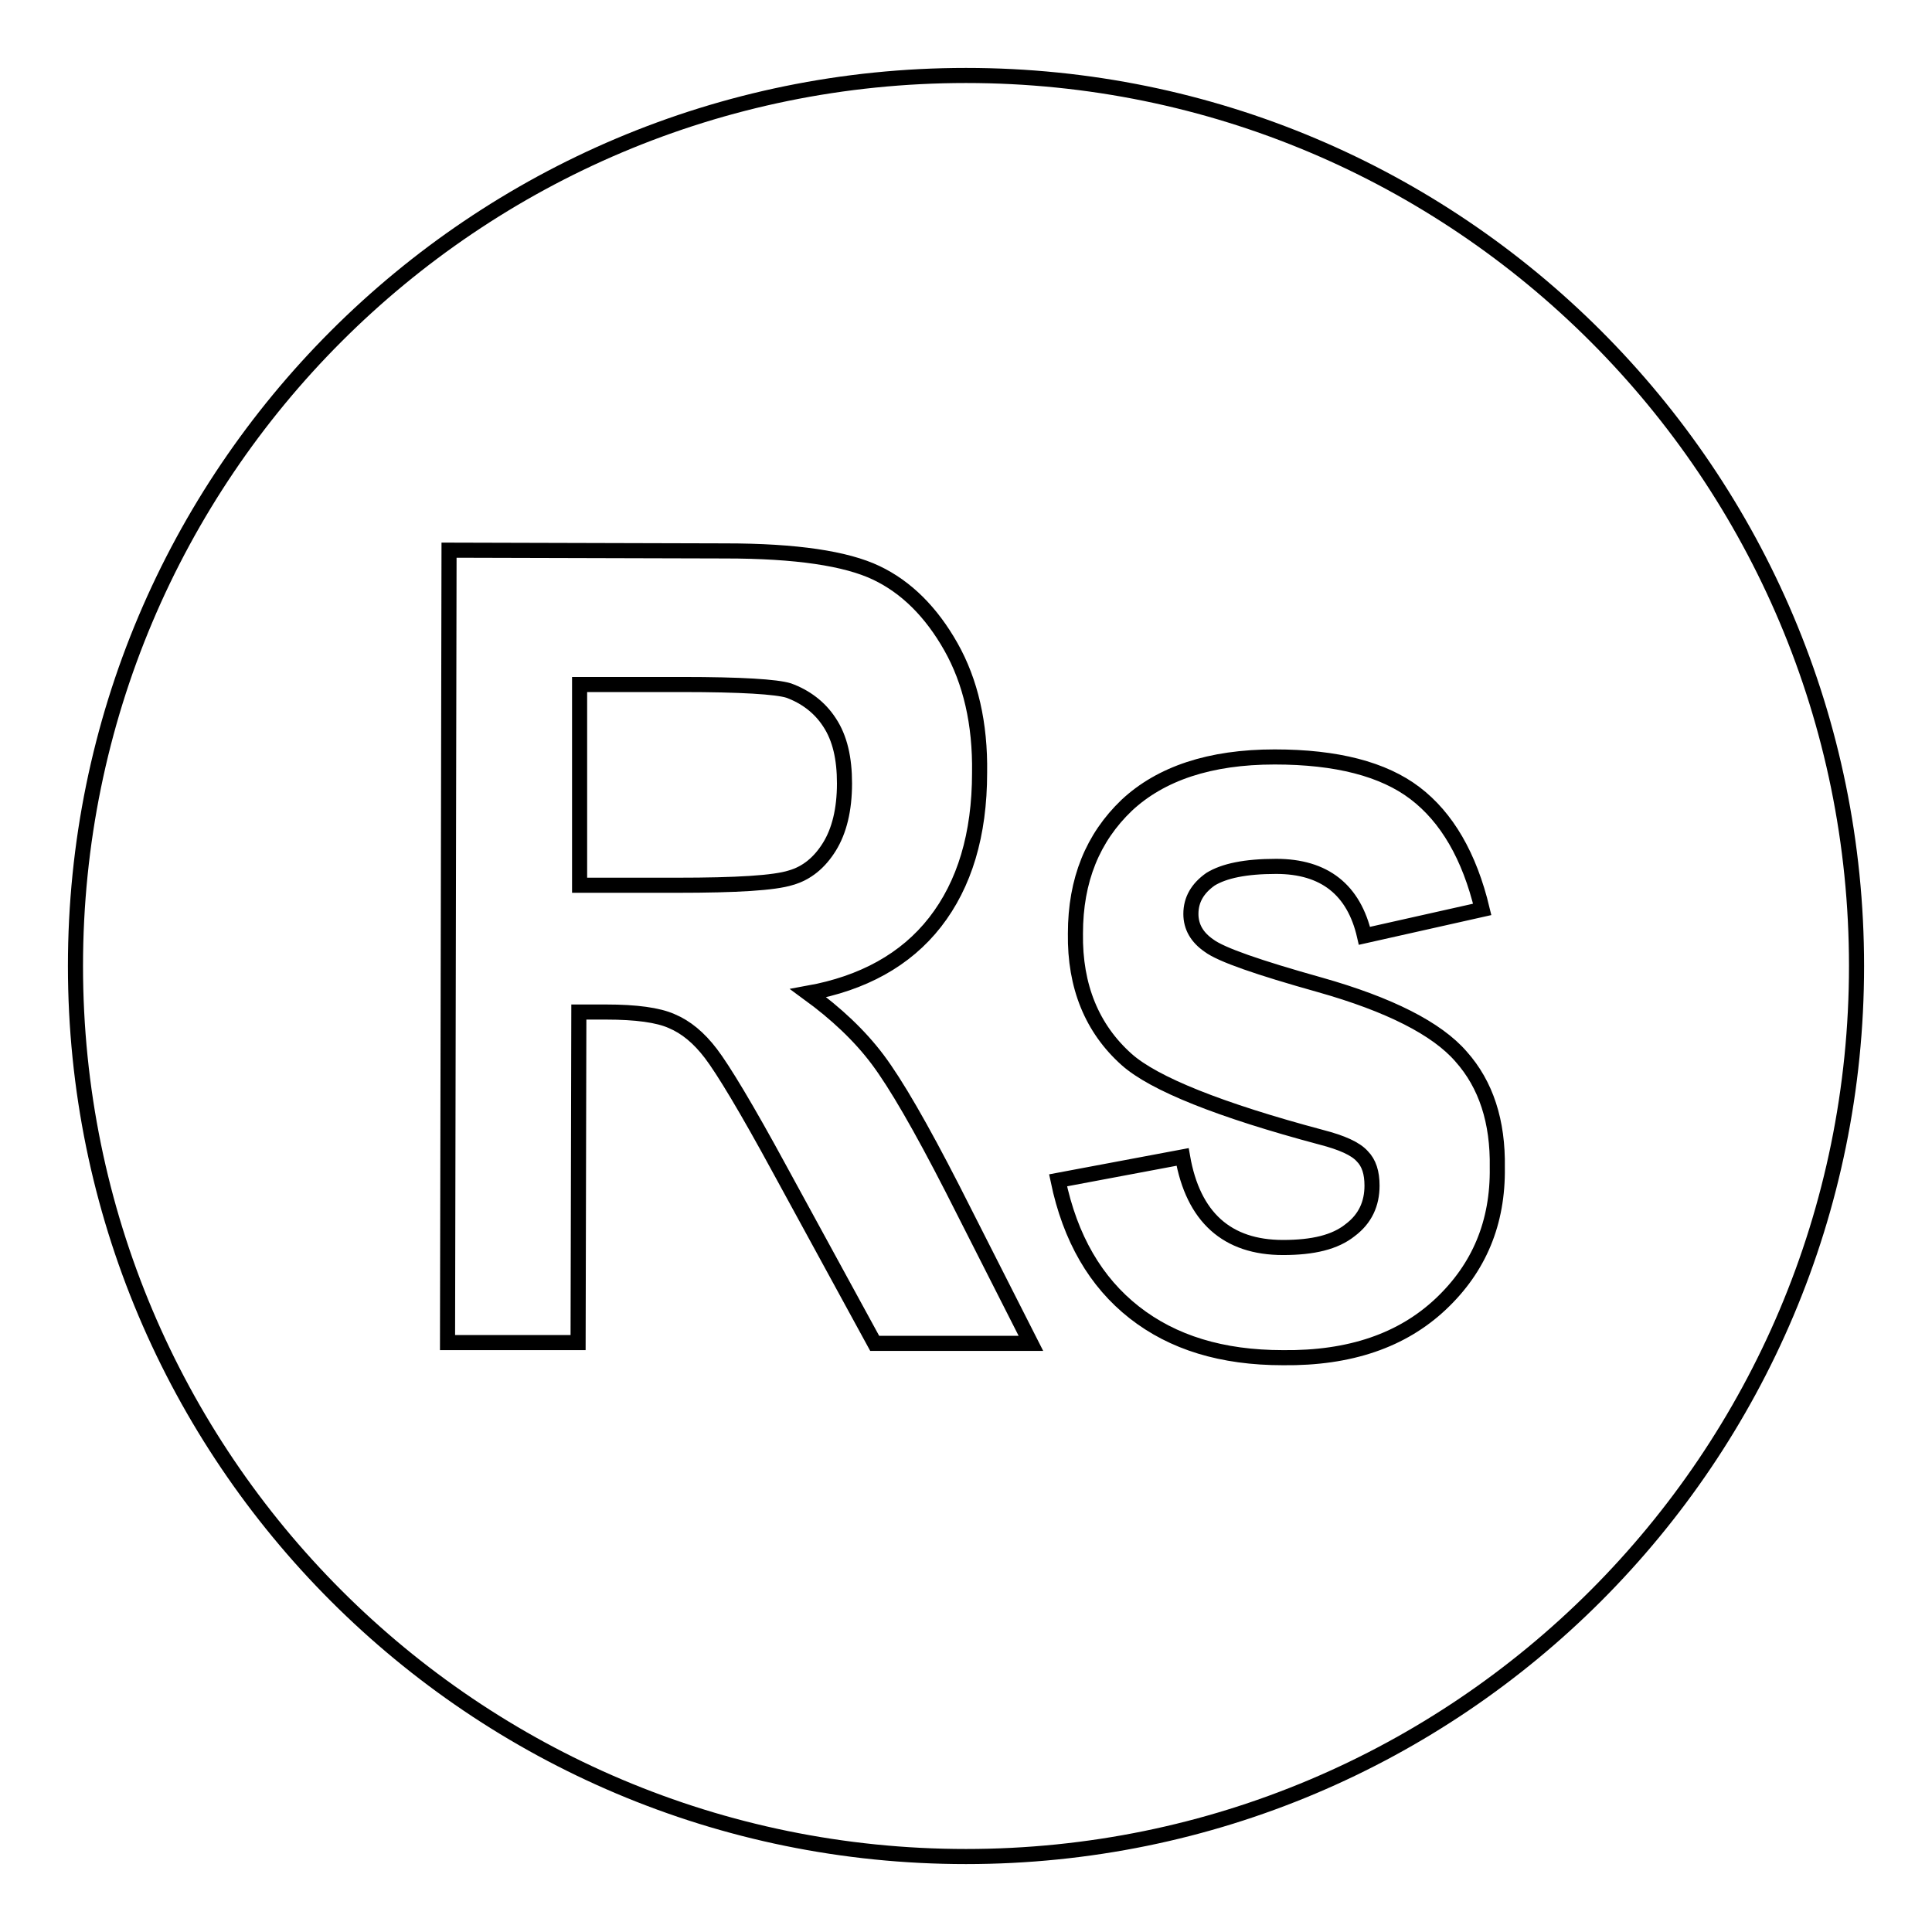 <?xml version="1.0" encoding="utf-8"?>
<!-- Svg Vector Icons : http://www.onlinewebfonts.com/icon -->
<!DOCTYPE svg PUBLIC "-//W3C//DTD SVG 1.1//EN" "http://www.w3.org/Graphics/SVG/1.1/DTD/svg11.dtd">
<svg version="1.1" xmlns="http://www.w3.org/2000/svg" xmlns:xlink="http://www.w3.org/1999/xlink" x="0px" y="0px" viewBox="0 0 256 256" enable-background="new 0 0 256 256" xml:space="preserve">
<g><g><path stroke-width="2" fill-opacity="0" stroke="#000000"  d="M128,10C62.8,10,10,62.8,10,128c0,65.2,52.8,118,118,118c65.2,0,118-52.8,118-118C246,62.8,193.2,10,128,10z M115.9,178l-12.5-22.9c-4.5-8.3-7.6-13.4-9.2-15.5c-1.6-2.1-3.3-3.5-5.2-4.3c-1.8-0.8-4.7-1.2-8.7-1.2h-3.6l-0.1,43.8l-17.3,0l0.2-105L96.1,73c9.4,0,16,1,20,2.9c4,1.9,7.3,5.2,9.9,9.8c2.6,4.6,3.9,10.2,3.8,16.7c0,8.2-2,14.8-5.9,19.8c-3.9,5-9.6,8.1-16.8,9.4c3.7,2.7,6.8,5.6,9.2,8.8c2.4,3.2,5.7,8.9,9.9,17.1l10.4,20.5L115.9,178z M190.9,172.8c-5.1,4.8-12,7.2-20.9,7.1c-8.1,0-14.6-2-19.7-6c-5.1-4-8.5-9.8-10.1-17.5l16.5-3.1c1.4,8,5.9,12,13.3,12c4,0,6.9-0.7,8.9-2.3c2-1.5,2.9-3.5,2.9-5.9c0-1.7-0.4-3-1.3-3.9c-0.9-1-2.7-1.8-5.4-2.5c-13.5-3.6-22.2-7.1-25.8-10.3c-4.6-4.1-6.9-9.7-6.8-16.7c0-7.1,2.3-12.7,6.8-17c4.5-4.2,11-6.4,19.6-6.4c8.2,0,14.4,1.6,18.6,4.8s7.2,8.3,8.9,15.4l-15.6,3.5c-1.4-6.1-5.3-9.2-11.7-9.2c-4.1,0-6.9,0.6-8.7,1.7c-1.7,1.2-2.6,2.7-2.6,4.6c0,1.7,0.8,3.1,2.4,4.2c1.6,1.2,6.5,2.9,14.7,5.2c9.2,2.6,15.5,5.8,18.7,9.5c3.3,3.7,4.9,8.6,4.8,14.7C198.5,162,196,168,190.9,172.8z"/><path stroke-width="2" fill-opacity="0" stroke="#000000"  d="M109.9,112.2c1.3-2.1,2-4.9,2-8.4c0-3.3-0.6-6-2-8.1c-1.3-2-3.2-3.4-5.4-4.2c-1.6-0.5-6.3-0.8-14.1-0.8l-13.6,0l0,26.6l12.9,0c7.9,0,12.9-0.3,15.1-1C106.9,115.7,108.6,114.3,109.9,112.2z"/></g></g>
</svg>
